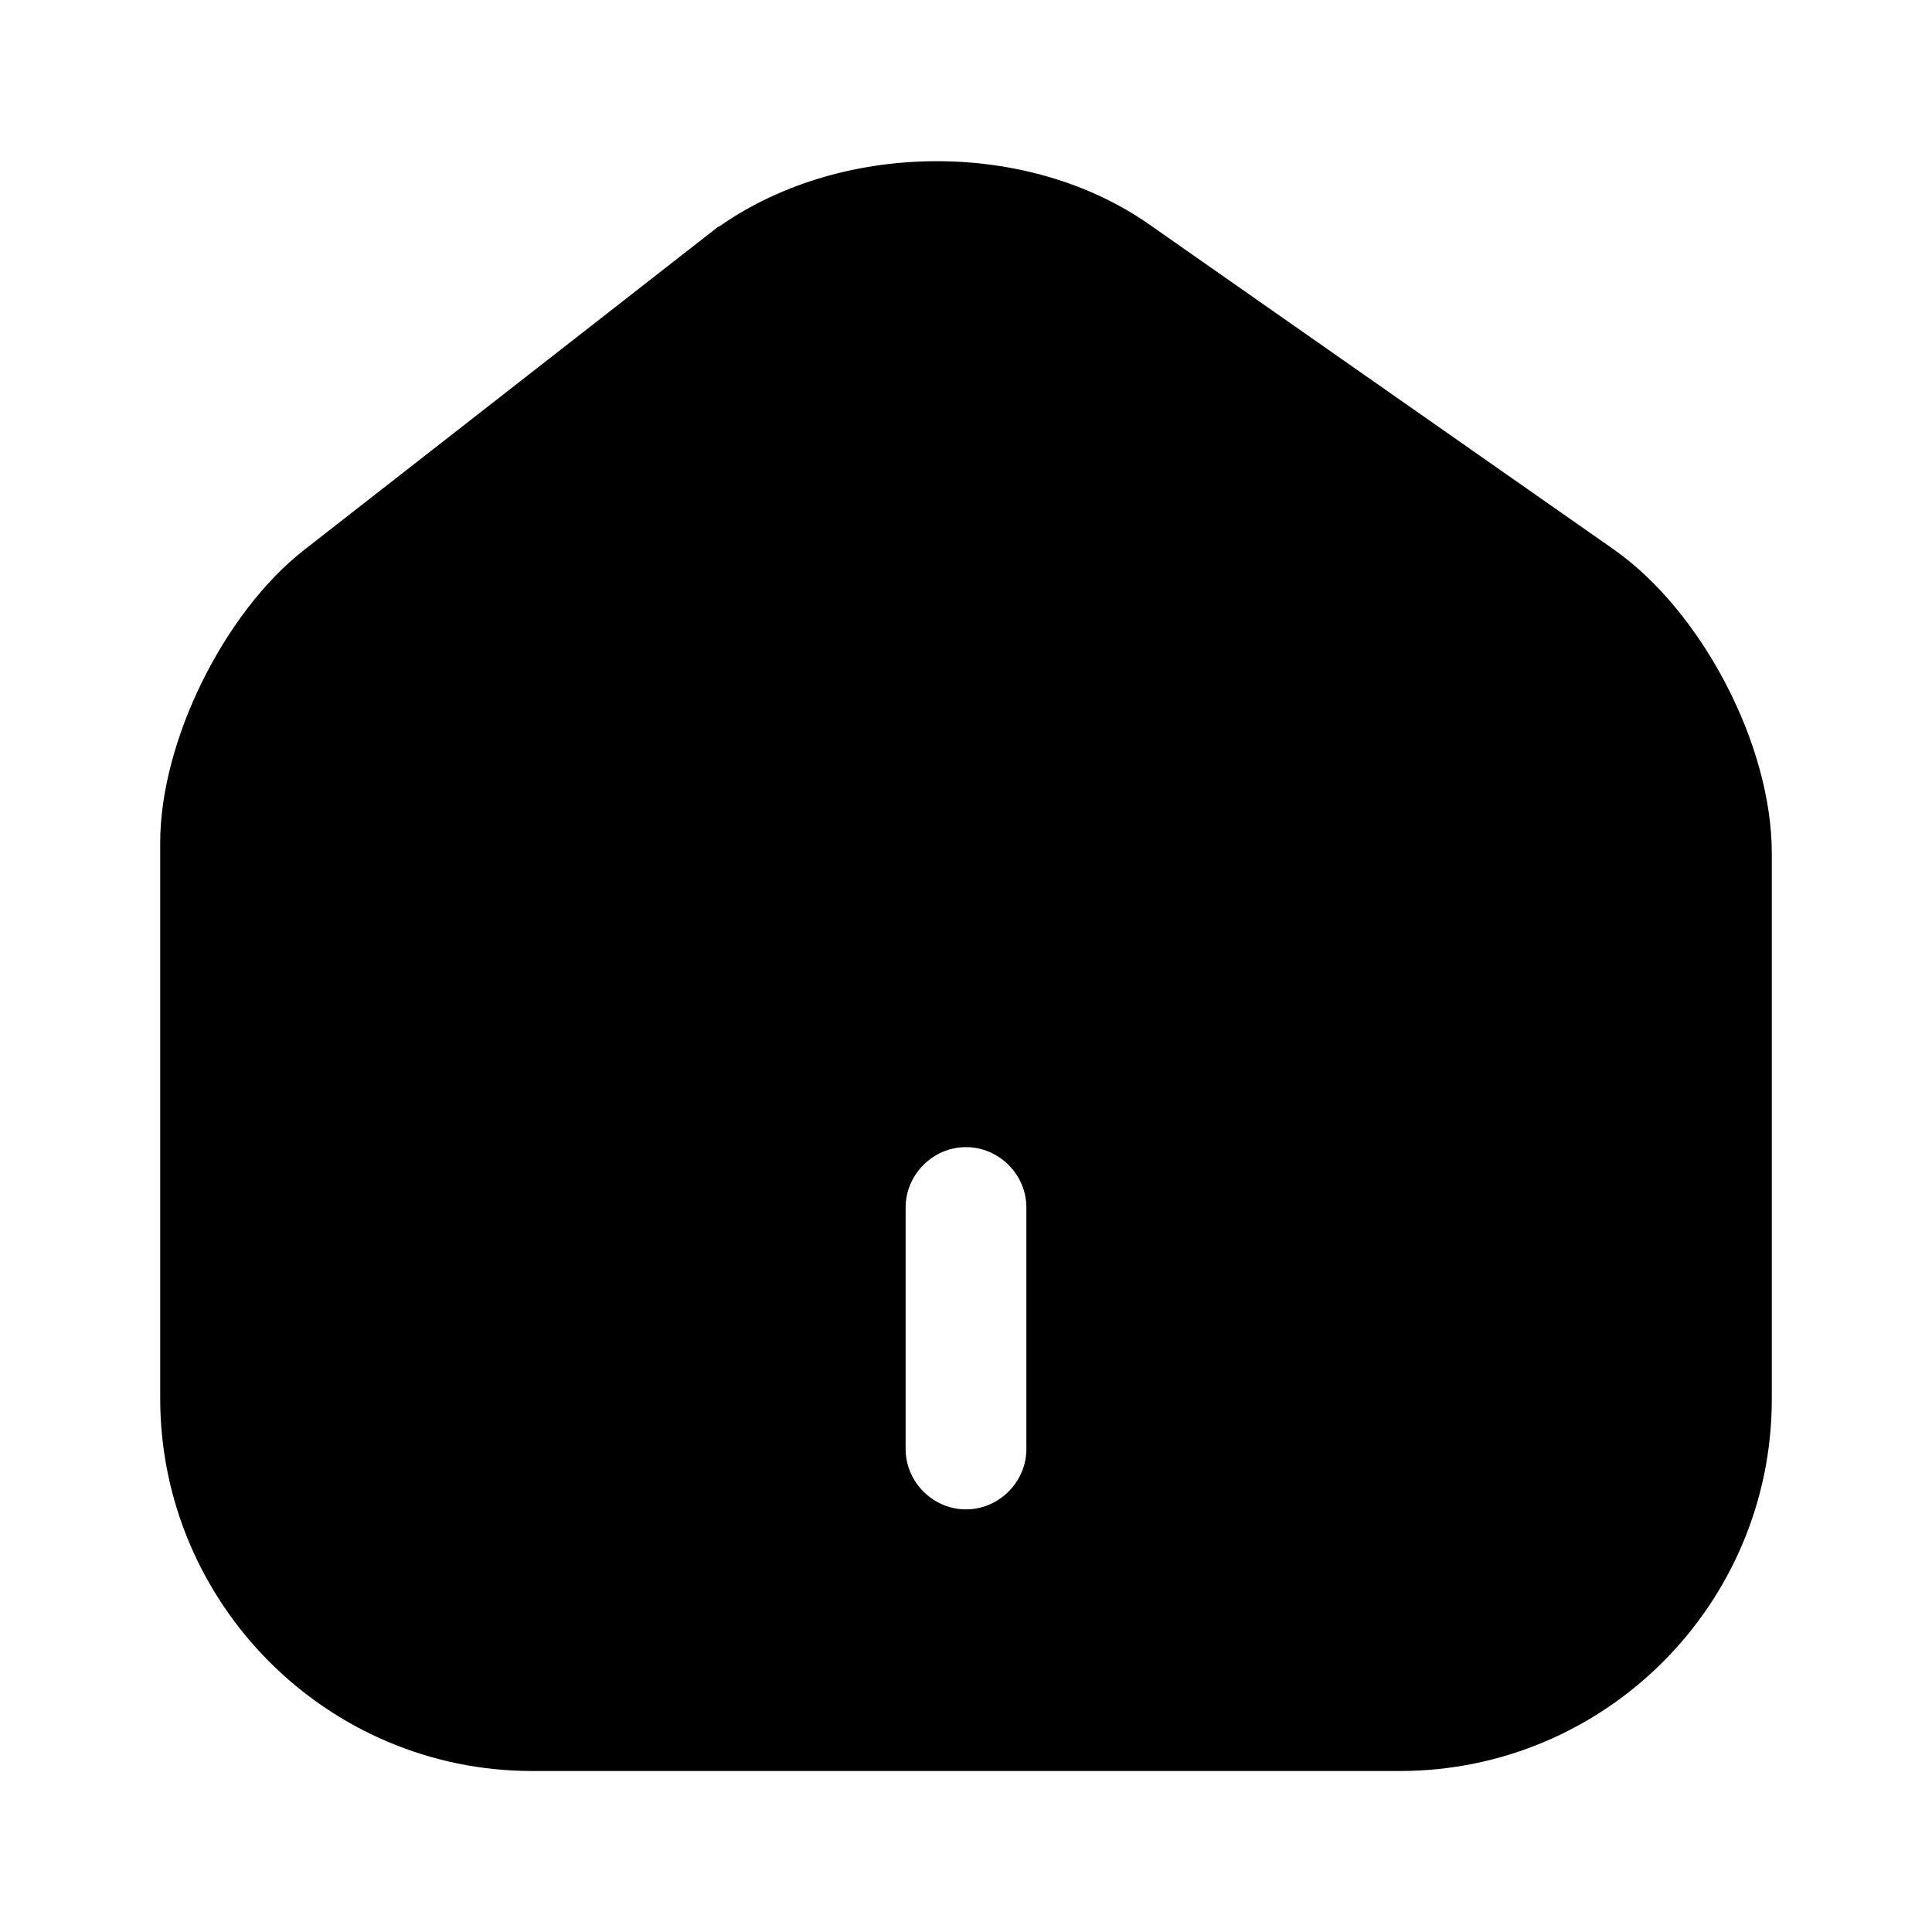 <svg width="24" height="24" viewBox="0 0 24 24" fill="none" xmlns="http://www.w3.org/2000/svg">
<path d="M13.993 3.2L13.993 3.2L19.753 7.23C19.753 7.23 19.753 7.23 19.753 7.23C20.223 7.558 20.667 8.097 20.994 8.724C21.322 9.351 21.51 10.024 21.51 10.6V17.38C21.51 19.654 19.664 21.5 17.39 21.5H6.61C4.338 21.5 2.49 19.645 2.49 17.37V10.47C2.49 9.936 2.66 9.297 2.959 8.691C3.257 8.086 3.661 7.557 4.088 7.224L4.088 7.224L9.096 3.315C9.096 3.315 9.097 3.315 9.097 3.315C10.434 2.28 12.603 2.225 13.993 3.2ZM12 19.25C12.686 19.25 13.25 18.686 13.25 18V15C13.25 14.314 12.686 13.75 12 13.75C11.314 13.75 10.75 14.314 10.75 15V18C10.75 18.686 11.314 19.25 12 19.25Z" fill="black" stroke="black"/>
</svg>
